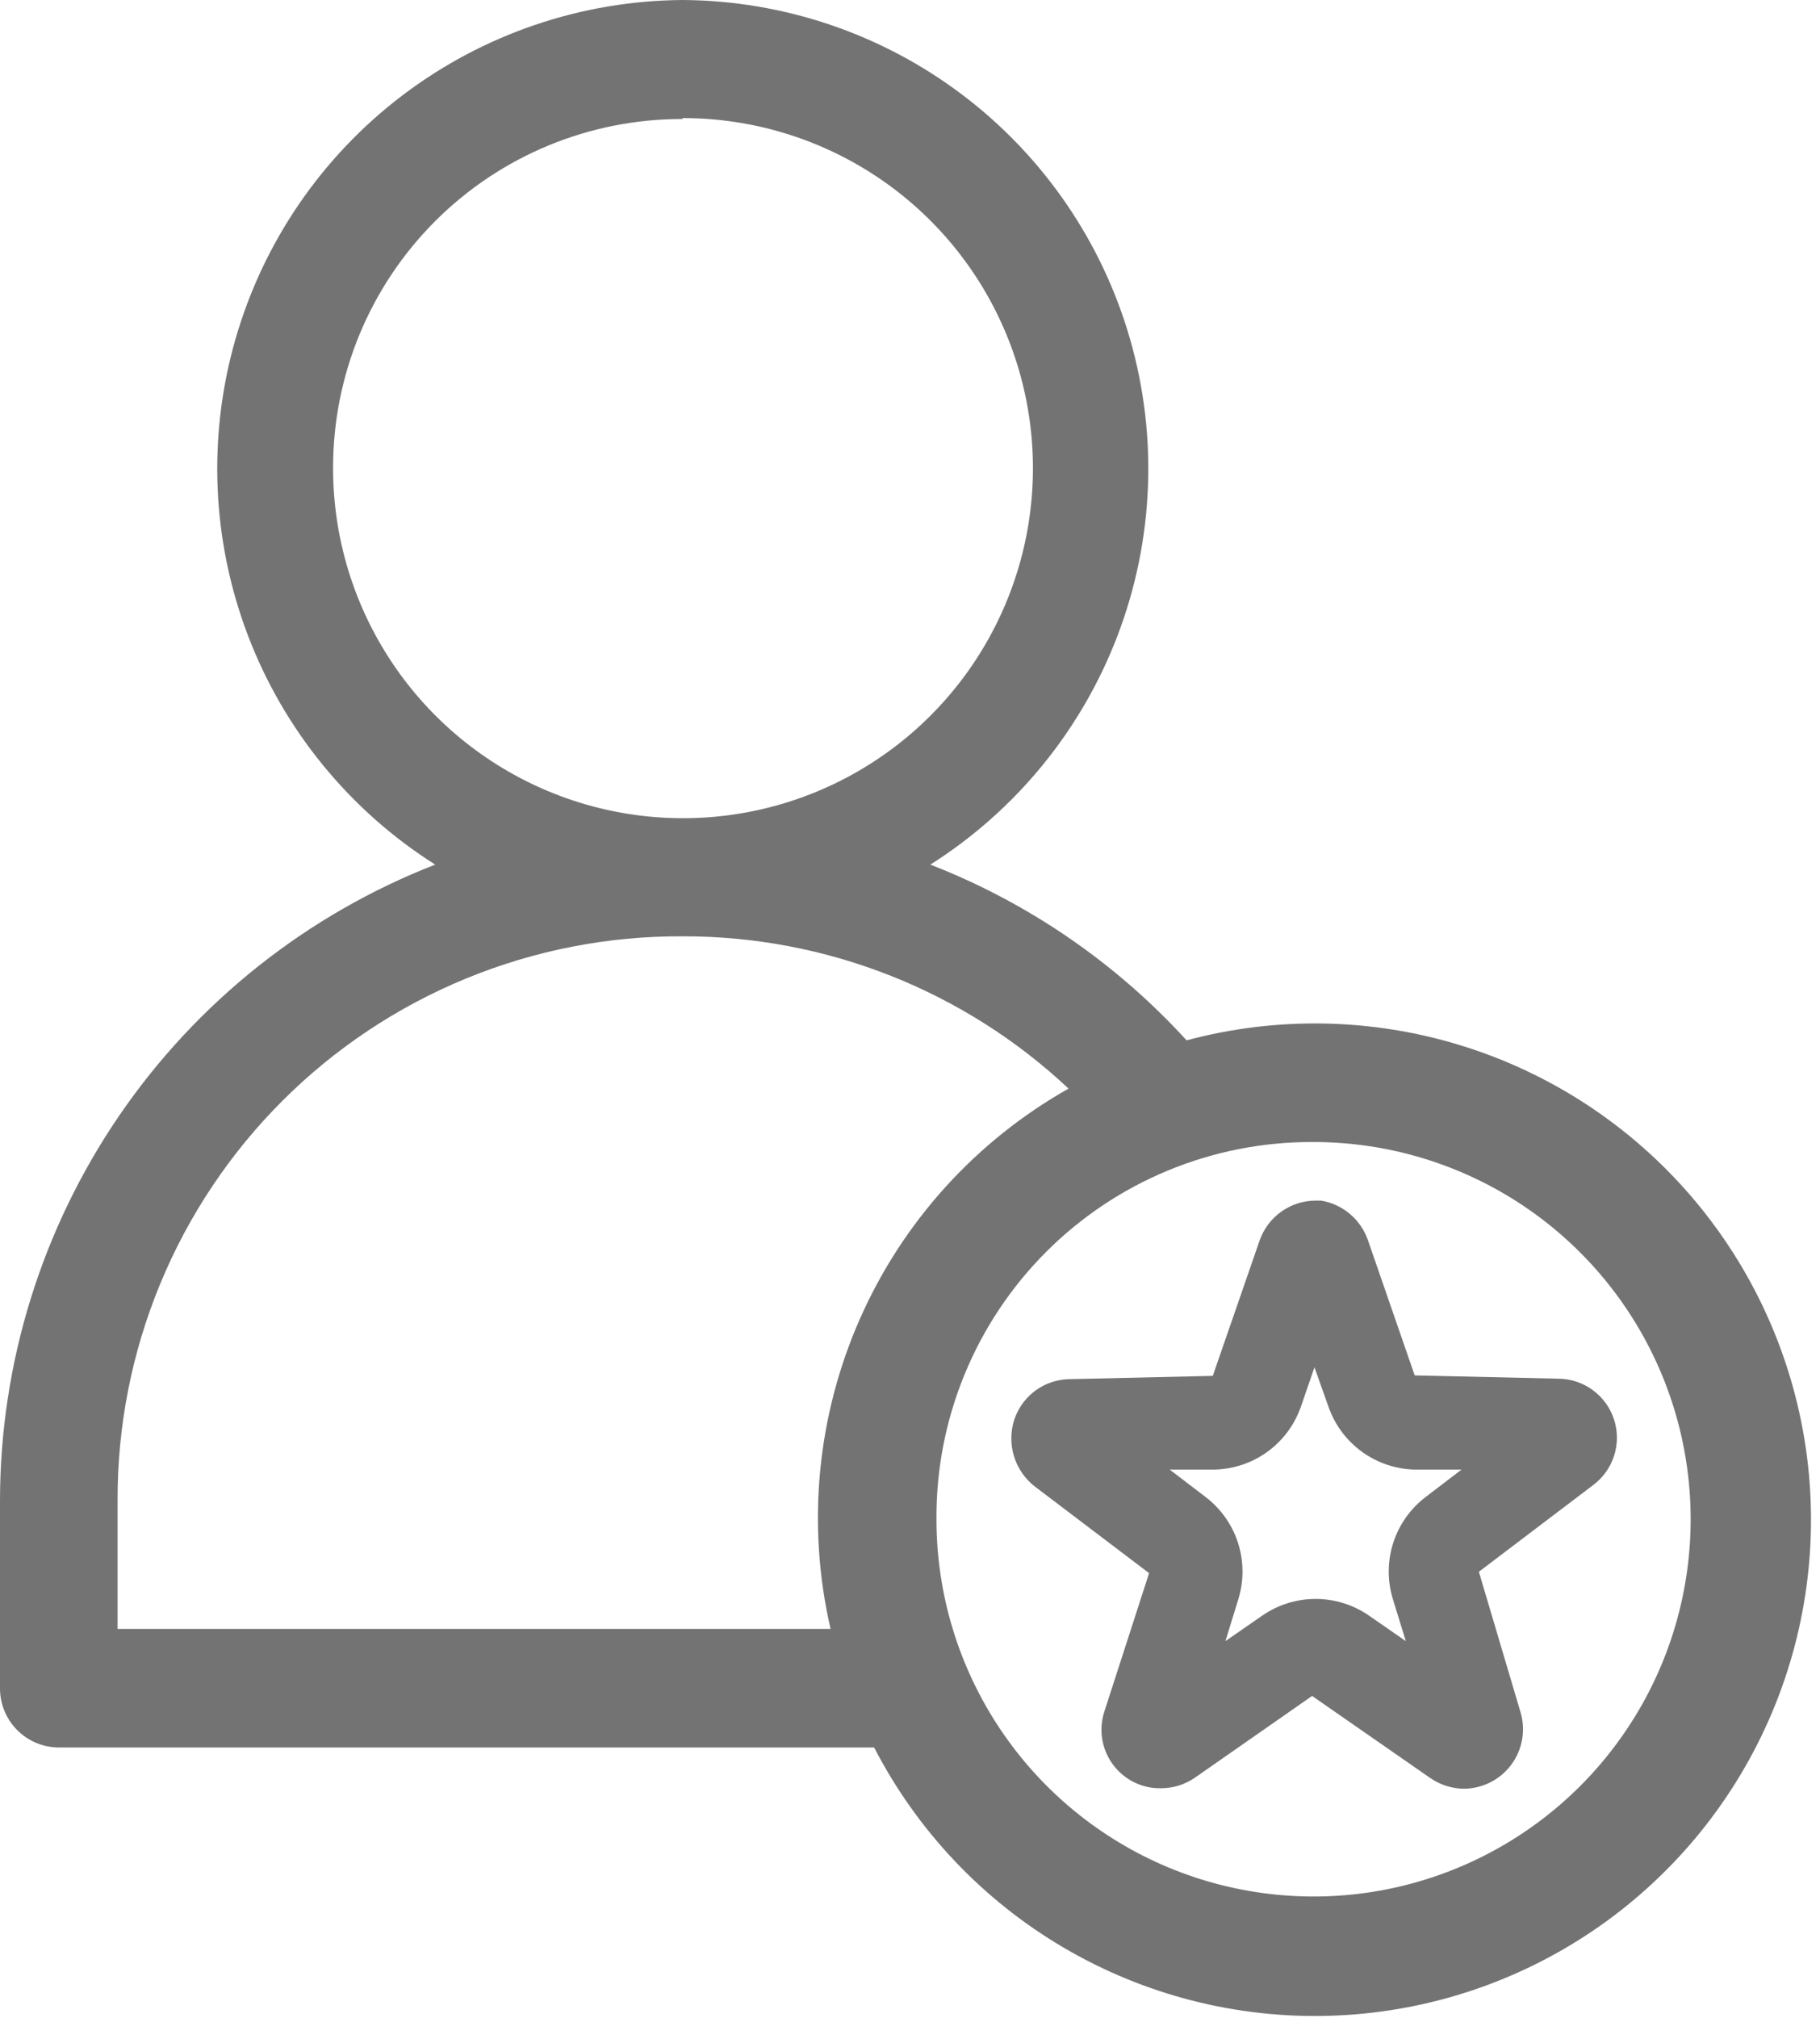 <?xml version="1.0" encoding="UTF-8"?> <svg xmlns="http://www.w3.org/2000/svg" width="120" height="133" viewBox="0 0 120 133" fill="none"><path d="M45.003 0C38.329 0.045 31.849 2.251 26.533 6.286C21.217 10.322 17.352 15.972 15.515 22.388C13.679 28.805 13.971 35.644 16.346 41.881C18.722 48.118 23.054 53.418 28.694 56.987C20.25 60.275 12.993 66.034 7.874 73.512C2.755 80.99 0.01 89.838 0 98.901V111.256C-0.004 111.769 0.094 112.279 0.288 112.754C0.481 113.23 0.767 113.663 1.129 114.027C1.491 114.392 1.921 114.682 2.395 114.879C2.87 115.077 3.378 115.178 3.892 115.178H57.636C60.467 120.66 64.792 125.229 70.109 128.358C75.427 131.487 81.521 133.048 87.688 132.861C93.855 132.674 99.843 130.746 104.962 127.301C110.08 123.856 114.12 119.033 116.614 113.39C119.108 107.747 119.956 101.513 119.059 95.409C118.161 89.305 115.556 83.579 111.543 78.892C107.53 74.206 102.274 70.749 96.38 68.923C90.487 67.096 84.197 66.974 78.237 68.57C73.572 63.459 67.79 59.496 61.342 56.987C66.984 53.416 71.317 48.114 73.692 41.874C76.067 35.634 76.356 28.792 74.516 22.374C72.676 15.955 68.806 10.306 63.485 6.273C58.164 2.239 51.679 0.038 45.003 0ZM45.003 7.784C49.567 7.778 54.031 9.126 57.83 11.657C61.628 14.189 64.59 17.79 66.341 22.005C68.092 26.221 68.553 30.861 67.667 35.339C66.78 39.816 64.585 43.93 61.359 47.16C58.134 50.39 54.023 52.591 49.546 53.483C45.07 54.376 40.429 53.921 36.211 52.176C31.993 50.43 28.388 47.473 25.852 43.678C23.315 39.883 21.961 35.421 21.961 30.856C21.957 27.831 22.55 24.834 23.707 22.038C24.864 19.243 26.562 16.703 28.703 14.565C30.843 12.427 33.385 10.733 36.182 9.58C38.98 8.427 41.977 7.837 45.003 7.845V7.784ZM45.003 61.713C54.456 61.691 63.561 65.282 70.454 71.751C64.345 75.198 59.516 80.53 56.687 86.949C53.859 93.368 53.184 100.529 54.763 107.364H7.753V98.901C7.736 94.007 8.689 89.159 10.556 84.636C12.423 80.112 15.167 76.004 18.63 72.546C22.093 69.089 26.207 66.352 30.733 64.492C35.26 62.633 40.109 61.688 45.003 61.713ZM86.608 75.272C91.525 75.272 96.333 76.73 100.422 79.462C104.51 82.195 107.697 86.078 109.579 90.621C111.461 95.165 111.954 100.164 110.994 104.987C110.035 109.81 107.667 114.241 104.189 117.718C100.712 121.195 96.282 123.563 91.459 124.523C86.635 125.482 81.636 124.99 77.093 123.108C72.549 121.226 68.666 118.039 65.934 113.95C63.202 109.861 61.744 105.054 61.744 100.136C61.723 96.873 62.349 93.638 63.586 90.618C64.822 87.599 66.645 84.854 68.948 82.542C71.251 80.23 73.989 78.397 77.004 77.15C80.019 75.902 83.252 75.264 86.515 75.272H86.608Z" fill="#747374"></path><path d="M86.605 89.943L87.593 92.723C88.008 93.909 88.773 94.941 89.789 95.68C90.804 96.42 92.021 96.832 93.277 96.862H96.365L94.018 98.654C93.012 99.414 92.263 100.463 91.871 101.661C91.479 102.859 91.463 104.149 91.825 105.356L92.69 108.167L90.281 106.499C89.239 105.772 87.999 105.384 86.729 105.387C85.469 105.39 84.24 105.778 83.207 106.499L80.798 108.167L81.663 105.356C82.025 104.149 82.009 102.859 81.617 101.661C81.225 100.463 80.476 99.414 79.47 98.654L77.123 96.862H80.057C81.318 96.838 82.542 96.429 83.563 95.689C84.585 94.949 85.355 93.914 85.771 92.723L86.729 89.943H86.605ZM86.729 79.133C85.92 79.138 85.133 79.394 84.475 79.864C83.817 80.334 83.32 80.995 83.053 81.758L79.964 90.685L70.513 90.901C69.999 90.909 69.492 91.019 69.021 91.224C68.55 91.429 68.124 91.725 67.768 92.095C67.412 92.466 67.132 92.903 66.946 93.382C66.76 93.861 66.671 94.372 66.683 94.885C66.694 95.483 66.839 96.07 67.106 96.604C67.373 97.139 67.756 97.607 68.227 97.974L75.764 103.688L72.798 112.862C72.647 113.35 72.593 113.864 72.642 114.374C72.69 114.883 72.84 115.378 73.081 115.829C73.323 116.28 73.651 116.679 74.048 117.002C74.445 117.325 74.902 117.566 75.393 117.711C75.763 117.823 76.149 117.875 76.536 117.865C77.329 117.869 78.104 117.632 78.76 117.186L86.512 111.781L94.296 117.186C94.949 117.641 95.724 117.889 96.52 117.896C97.128 117.893 97.727 117.747 98.269 117.472C98.811 117.198 99.283 116.8 99.645 116.312C100.008 115.824 100.252 115.258 100.358 114.659C100.464 114.06 100.43 113.445 100.257 112.862L97.508 103.596L105.045 97.882C105.697 97.395 106.181 96.716 106.427 95.939C106.674 95.163 106.671 94.33 106.418 93.555C106.166 92.781 105.677 92.106 105.021 91.624C104.364 91.142 103.573 90.879 102.759 90.87L93.277 90.654L90.188 81.728C89.953 81.058 89.543 80.463 88.999 80.007C88.456 79.55 87.799 79.248 87.099 79.133H86.543H86.729Z" fill="#747374"></path></svg> 